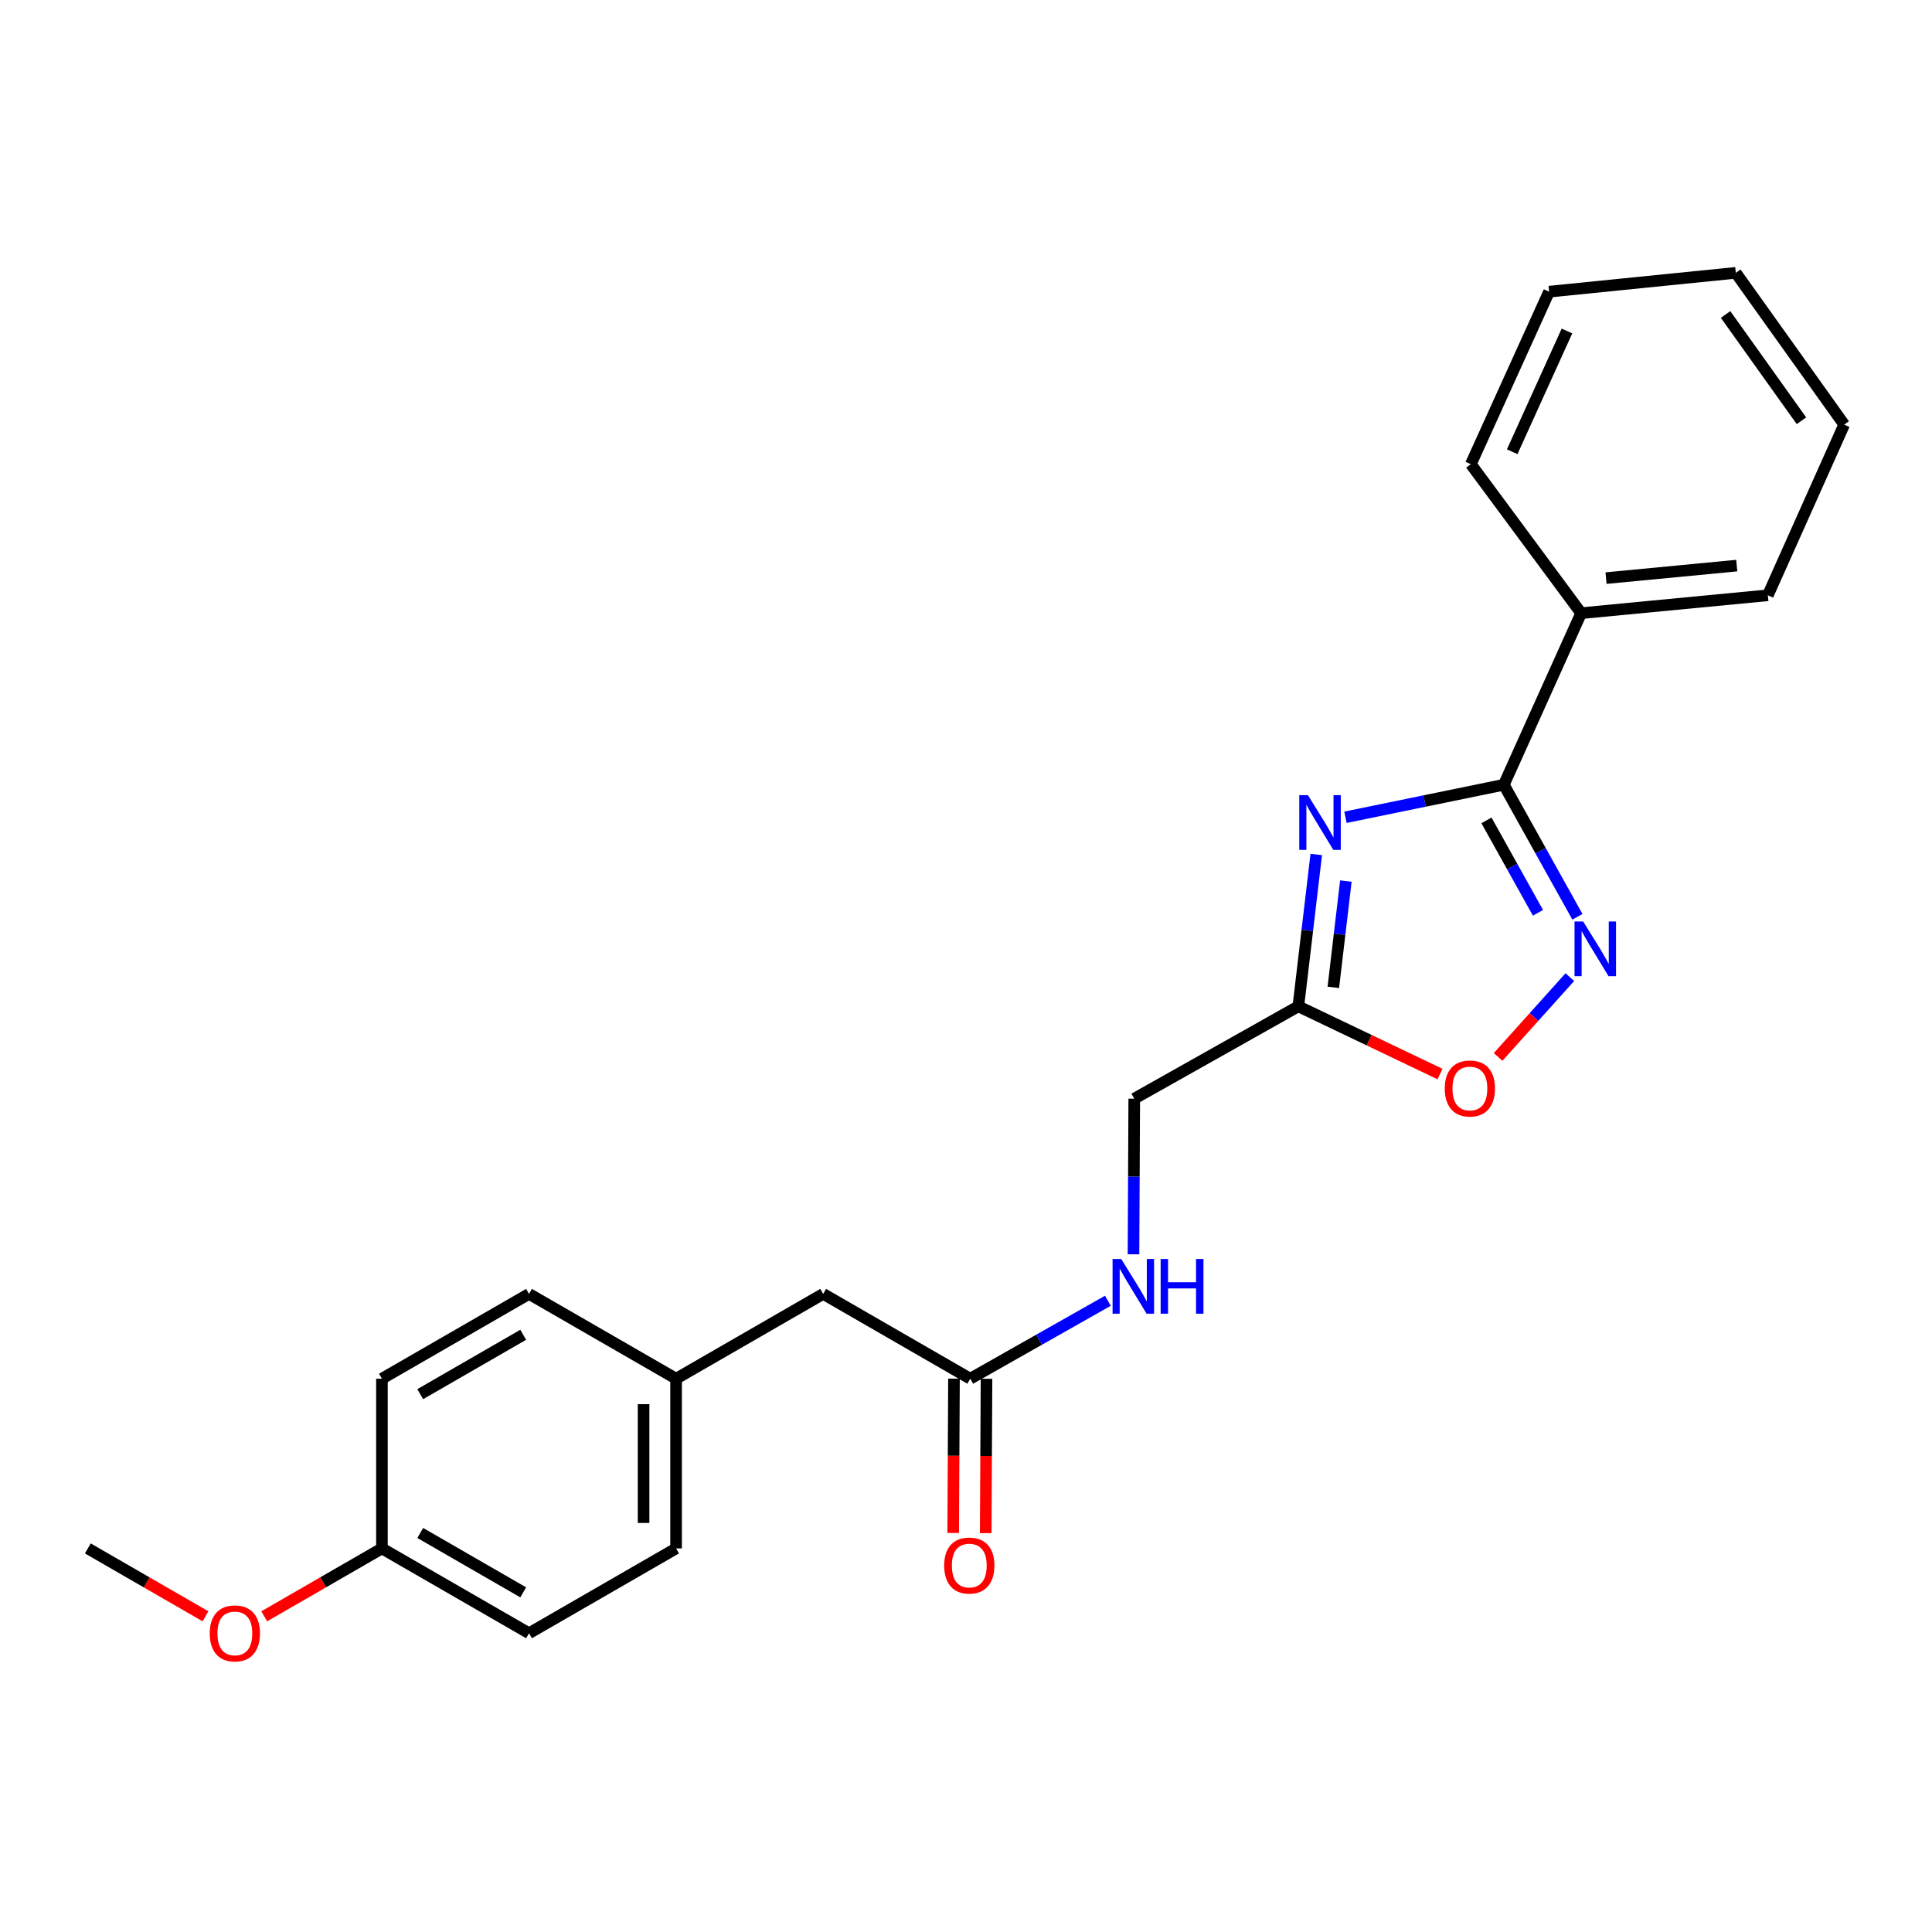 <?xml version='1.0' encoding='iso-8859-1'?>
<svg version='1.1' baseProfile='full'
              xmlns='http://www.w3.org/2000/svg'
                      xmlns:rdkit='http://www.rdkit.org/xml'
                      xmlns:xlink='http://www.w3.org/1999/xlink'
                  xml:space='preserve'
width='1000px' height='1000px' viewBox='0 0 1000 1000'>
<!-- END OF HEADER -->
<rect style='opacity:1.0;fill:#FFFFFF;stroke:none' width='1000' height='1000' x='0' y='0'> </rect>
<path class='bond-0' d='M 696.412,423.019 L 737.397,414.602' style='fill:none;fill-rule:evenodd;stroke:#0000FF;stroke-width:6px;stroke-linecap:butt;stroke-linejoin:miter;stroke-opacity:1' />
<path class='bond-0' d='M 737.397,414.602 L 778.382,406.186' style='fill:none;fill-rule:evenodd;stroke:#000000;stroke-width:6px;stroke-linecap:butt;stroke-linejoin:miter;stroke-opacity:1' />
<path class='bond-2' d='M 681.291,442.278 L 676.656,481.579' style='fill:none;fill-rule:evenodd;stroke:#0000FF;stroke-width:6px;stroke-linecap:butt;stroke-linejoin:miter;stroke-opacity:1' />
<path class='bond-2' d='M 676.656,481.579 L 672.021,520.879' style='fill:none;fill-rule:evenodd;stroke:#000000;stroke-width:6px;stroke-linecap:butt;stroke-linejoin:miter;stroke-opacity:1' />
<path class='bond-2' d='M 696.618,456.04 L 693.374,483.55' style='fill:none;fill-rule:evenodd;stroke:#0000FF;stroke-width:6px;stroke-linecap:butt;stroke-linejoin:miter;stroke-opacity:1' />
<path class='bond-2' d='M 693.374,483.55 L 690.129,511.061' style='fill:none;fill-rule:evenodd;stroke:#000000;stroke-width:6px;stroke-linecap:butt;stroke-linejoin:miter;stroke-opacity:1' />
<path class='bond-1' d='M 778.382,406.186 L 797.424,440.358' style='fill:none;fill-rule:evenodd;stroke:#000000;stroke-width:6px;stroke-linecap:butt;stroke-linejoin:miter;stroke-opacity:1' />
<path class='bond-1' d='M 797.424,440.358 L 816.467,474.53' style='fill:none;fill-rule:evenodd;stroke:#0000FF;stroke-width:6px;stroke-linecap:butt;stroke-linejoin:miter;stroke-opacity:1' />
<path class='bond-1' d='M 769.39,424.632 L 782.72,448.553' style='fill:none;fill-rule:evenodd;stroke:#000000;stroke-width:6px;stroke-linecap:butt;stroke-linejoin:miter;stroke-opacity:1' />
<path class='bond-1' d='M 782.72,448.553 L 796.049,472.473' style='fill:none;fill-rule:evenodd;stroke:#0000FF;stroke-width:6px;stroke-linecap:butt;stroke-linejoin:miter;stroke-opacity:1' />
<path class='bond-6' d='M 778.382,406.186 L 818.399,317.379' style='fill:none;fill-rule:evenodd;stroke:#000000;stroke-width:6px;stroke-linecap:butt;stroke-linejoin:miter;stroke-opacity:1' />
<path class='bond-23' d='M 812.545,505.768 L 793.983,526.416' style='fill:none;fill-rule:evenodd;stroke:#0000FF;stroke-width:6px;stroke-linecap:butt;stroke-linejoin:miter;stroke-opacity:1' />
<path class='bond-23' d='M 793.983,526.416 L 775.421,547.064' style='fill:none;fill-rule:evenodd;stroke:#FF0000;stroke-width:6px;stroke-linecap:butt;stroke-linejoin:miter;stroke-opacity:1' />
<path class='bond-3' d='M 672.021,520.879 L 708.685,538.404' style='fill:none;fill-rule:evenodd;stroke:#000000;stroke-width:6px;stroke-linecap:butt;stroke-linejoin:miter;stroke-opacity:1' />
<path class='bond-3' d='M 708.685,538.404 L 745.349,555.929' style='fill:none;fill-rule:evenodd;stroke:#FF0000;stroke-width:6px;stroke-linecap:butt;stroke-linejoin:miter;stroke-opacity:1' />
<path class='bond-8' d='M 672.021,520.879 L 587.086,568.687' style='fill:none;fill-rule:evenodd;stroke:#000000;stroke-width:6px;stroke-linecap:butt;stroke-linejoin:miter;stroke-opacity:1' />
<path class='bond-4' d='M 502.198,713.615 L 537.821,693.439' style='fill:none;fill-rule:evenodd;stroke:#000000;stroke-width:6px;stroke-linecap:butt;stroke-linejoin:miter;stroke-opacity:1' />
<path class='bond-4' d='M 537.821,693.439 L 573.444,673.264' style='fill:none;fill-rule:evenodd;stroke:#0000FF;stroke-width:6px;stroke-linecap:butt;stroke-linejoin:miter;stroke-opacity:1' />
<path class='bond-7' d='M 493.781,713.572 L 493.576,753.517' style='fill:none;fill-rule:evenodd;stroke:#000000;stroke-width:6px;stroke-linecap:butt;stroke-linejoin:miter;stroke-opacity:1' />
<path class='bond-7' d='M 493.576,753.517 L 493.371,793.461' style='fill:none;fill-rule:evenodd;stroke:#FF0000;stroke-width:6px;stroke-linecap:butt;stroke-linejoin:miter;stroke-opacity:1' />
<path class='bond-7' d='M 510.614,713.658 L 510.41,753.603' style='fill:none;fill-rule:evenodd;stroke:#000000;stroke-width:6px;stroke-linecap:butt;stroke-linejoin:miter;stroke-opacity:1' />
<path class='bond-7' d='M 510.41,753.603 L 510.205,793.548' style='fill:none;fill-rule:evenodd;stroke:#FF0000;stroke-width:6px;stroke-linecap:butt;stroke-linejoin:miter;stroke-opacity:1' />
<path class='bond-9' d='M 502.198,713.615 L 426.082,669.717' style='fill:none;fill-rule:evenodd;stroke:#000000;stroke-width:6px;stroke-linecap:butt;stroke-linejoin:miter;stroke-opacity:1' />
<path class='bond-5' d='M 586.69,649.22 L 586.888,608.953' style='fill:none;fill-rule:evenodd;stroke:#0000FF;stroke-width:6px;stroke-linecap:butt;stroke-linejoin:miter;stroke-opacity:1' />
<path class='bond-5' d='M 586.888,608.953 L 587.086,568.687' style='fill:none;fill-rule:evenodd;stroke:#000000;stroke-width:6px;stroke-linecap:butt;stroke-linejoin:miter;stroke-opacity:1' />
<path class='bond-17' d='M 818.399,317.379 L 915.033,308.121' style='fill:none;fill-rule:evenodd;stroke:#000000;stroke-width:6px;stroke-linecap:butt;stroke-linejoin:miter;stroke-opacity:1' />
<path class='bond-17' d='M 831.288,299.234 L 898.933,292.753' style='fill:none;fill-rule:evenodd;stroke:#000000;stroke-width:6px;stroke-linecap:butt;stroke-linejoin:miter;stroke-opacity:1' />
<path class='bond-18' d='M 818.399,317.379 L 761.305,240.263' style='fill:none;fill-rule:evenodd;stroke:#000000;stroke-width:6px;stroke-linecap:butt;stroke-linejoin:miter;stroke-opacity:1' />
<path class='bond-10' d='M 426.082,669.717 L 349.947,713.615' style='fill:none;fill-rule:evenodd;stroke:#000000;stroke-width:6px;stroke-linecap:butt;stroke-linejoin:miter;stroke-opacity:1' />
<path class='bond-12' d='M 349.947,713.615 L 273.821,669.717' style='fill:none;fill-rule:evenodd;stroke:#000000;stroke-width:6px;stroke-linecap:butt;stroke-linejoin:miter;stroke-opacity:1' />
<path class='bond-13' d='M 349.947,713.615 L 349.947,801.459' style='fill:none;fill-rule:evenodd;stroke:#000000;stroke-width:6px;stroke-linecap:butt;stroke-linejoin:miter;stroke-opacity:1' />
<path class='bond-13' d='M 333.113,726.792 L 333.113,788.282' style='fill:none;fill-rule:evenodd;stroke:#000000;stroke-width:6px;stroke-linecap:butt;stroke-linejoin:miter;stroke-opacity:1' />
<path class='bond-11' d='M 197.687,801.459 L 273.821,845.366' style='fill:none;fill-rule:evenodd;stroke:#000000;stroke-width:6px;stroke-linecap:butt;stroke-linejoin:miter;stroke-opacity:1' />
<path class='bond-11' d='M 217.517,793.462 L 270.811,824.198' style='fill:none;fill-rule:evenodd;stroke:#000000;stroke-width:6px;stroke-linecap:butt;stroke-linejoin:miter;stroke-opacity:1' />
<path class='bond-16' d='M 197.687,801.459 L 167.222,819.03' style='fill:none;fill-rule:evenodd;stroke:#000000;stroke-width:6px;stroke-linecap:butt;stroke-linejoin:miter;stroke-opacity:1' />
<path class='bond-16' d='M 167.222,819.03 L 136.758,836.601' style='fill:none;fill-rule:evenodd;stroke:#FF0000;stroke-width:6px;stroke-linecap:butt;stroke-linejoin:miter;stroke-opacity:1' />
<path class='bond-25' d='M 197.687,801.459 L 197.687,713.615' style='fill:none;fill-rule:evenodd;stroke:#000000;stroke-width:6px;stroke-linecap:butt;stroke-linejoin:miter;stroke-opacity:1' />
<path class='bond-15' d='M 273.821,669.717 L 197.687,713.615' style='fill:none;fill-rule:evenodd;stroke:#000000;stroke-width:6px;stroke-linecap:butt;stroke-linejoin:miter;stroke-opacity:1' />
<path class='bond-15' d='M 270.81,690.885 L 217.515,721.613' style='fill:none;fill-rule:evenodd;stroke:#000000;stroke-width:6px;stroke-linecap:butt;stroke-linejoin:miter;stroke-opacity:1' />
<path class='bond-14' d='M 349.947,801.459 L 273.821,845.366' style='fill:none;fill-rule:evenodd;stroke:#000000;stroke-width:6px;stroke-linecap:butt;stroke-linejoin:miter;stroke-opacity:1' />
<path class='bond-19' d='M 106.365,836.599 L 75.91,819.029' style='fill:none;fill-rule:evenodd;stroke:#FF0000;stroke-width:6px;stroke-linecap:butt;stroke-linejoin:miter;stroke-opacity:1' />
<path class='bond-19' d='M 75.91,819.029 L 45.455,801.459' style='fill:none;fill-rule:evenodd;stroke:#000000;stroke-width:6px;stroke-linecap:butt;stroke-linejoin:miter;stroke-opacity:1' />
<path class='bond-21' d='M 915.033,308.121 L 954.545,219.782' style='fill:none;fill-rule:evenodd;stroke:#000000;stroke-width:6px;stroke-linecap:butt;stroke-linejoin:miter;stroke-opacity:1' />
<path class='bond-20' d='M 761.305,240.263 L 801.808,150.97' style='fill:none;fill-rule:evenodd;stroke:#000000;stroke-width:6px;stroke-linecap:butt;stroke-linejoin:miter;stroke-opacity:1' />
<path class='bond-20' d='M 782.71,233.823 L 811.063,171.317' style='fill:none;fill-rule:evenodd;stroke:#000000;stroke-width:6px;stroke-linecap:butt;stroke-linejoin:miter;stroke-opacity:1' />
<path class='bond-22' d='M 801.808,150.97 L 898.443,141.216' style='fill:none;fill-rule:evenodd;stroke:#000000;stroke-width:6px;stroke-linecap:butt;stroke-linejoin:miter;stroke-opacity:1' />
<path class='bond-24' d='M 954.545,219.782 L 898.443,141.216' style='fill:none;fill-rule:evenodd;stroke:#000000;stroke-width:6px;stroke-linecap:butt;stroke-linejoin:miter;stroke-opacity:1' />
<path class='bond-24' d='M 932.431,217.779 L 893.159,162.783' style='fill:none;fill-rule:evenodd;stroke:#000000;stroke-width:6px;stroke-linecap:butt;stroke-linejoin:miter;stroke-opacity:1' />
<path  class='atom-0' d='M 676.983 411.563
L 686.263 426.563
Q 687.183 428.043, 688.663 430.723
Q 690.143 433.403, 690.223 433.563
L 690.223 411.563
L 693.983 411.563
L 693.983 439.883
L 690.103 439.883
L 680.143 423.483
Q 678.983 421.563, 677.743 419.363
Q 676.543 417.163, 676.183 416.483
L 676.183 439.883
L 672.503 439.883
L 672.503 411.563
L 676.983 411.563
' fill='#0000FF'/>
<path  class='atom-2' d='M 819.452 476.961
L 828.732 491.961
Q 829.652 493.441, 831.132 496.121
Q 832.612 498.801, 832.692 498.961
L 832.692 476.961
L 836.452 476.961
L 836.452 505.281
L 832.572 505.281
L 822.612 488.881
Q 821.452 486.961, 820.212 484.761
Q 819.012 482.561, 818.652 481.881
L 818.652 505.281
L 814.972 505.281
L 814.972 476.961
L 819.452 476.961
' fill='#0000FF'/>
<path  class='atom-4' d='M 747.809 563.399
Q 747.809 556.599, 751.169 552.799
Q 754.529 548.999, 760.809 548.999
Q 767.089 548.999, 770.449 552.799
Q 773.809 556.599, 773.809 563.399
Q 773.809 570.279, 770.409 574.199
Q 767.009 578.079, 760.809 578.079
Q 754.569 578.079, 751.169 574.199
Q 747.809 570.319, 747.809 563.399
M 760.809 574.879
Q 765.129 574.879, 767.449 571.999
Q 769.809 569.079, 769.809 563.399
Q 769.809 557.839, 767.449 555.039
Q 765.129 552.199, 760.809 552.199
Q 756.489 552.199, 754.129 554.999
Q 751.809 557.799, 751.809 563.399
Q 751.809 569.119, 754.129 571.999
Q 756.489 574.879, 760.809 574.879
' fill='#FF0000'/>
<path  class='atom-6' d='M 580.349 651.648
L 589.629 666.648
Q 590.549 668.128, 592.029 670.808
Q 593.509 673.488, 593.589 673.648
L 593.589 651.648
L 597.349 651.648
L 597.349 679.968
L 593.469 679.968
L 583.509 663.568
Q 582.349 661.648, 581.109 659.448
Q 579.909 657.248, 579.549 656.568
L 579.549 679.968
L 575.869 679.968
L 575.869 651.648
L 580.349 651.648
' fill='#0000FF'/>
<path  class='atom-6' d='M 600.749 651.648
L 604.589 651.648
L 604.589 663.688
L 619.069 663.688
L 619.069 651.648
L 622.909 651.648
L 622.909 679.968
L 619.069 679.968
L 619.069 666.888
L 604.589 666.888
L 604.589 679.968
L 600.749 679.968
L 600.749 651.648
' fill='#0000FF'/>
<path  class='atom-8' d='M 488.702 810.32
Q 488.702 803.52, 492.062 799.72
Q 495.422 795.92, 501.702 795.92
Q 507.982 795.92, 511.342 799.72
Q 514.702 803.52, 514.702 810.32
Q 514.702 817.2, 511.302 821.12
Q 507.902 825, 501.702 825
Q 495.462 825, 492.062 821.12
Q 488.702 817.24, 488.702 810.32
M 501.702 821.8
Q 506.022 821.8, 508.342 818.92
Q 510.702 816, 510.702 810.32
Q 510.702 804.76, 508.342 801.96
Q 506.022 799.12, 501.702 799.12
Q 497.382 799.12, 495.022 801.92
Q 492.702 804.72, 492.702 810.32
Q 492.702 816.04, 495.022 818.92
Q 497.382 821.8, 501.702 821.8
' fill='#FF0000'/>
<path  class='atom-17' d='M 108.561 845.446
Q 108.561 838.646, 111.921 834.846
Q 115.281 831.046, 121.561 831.046
Q 127.841 831.046, 131.201 834.846
Q 134.561 838.646, 134.561 845.446
Q 134.561 852.326, 131.161 856.246
Q 127.761 860.126, 121.561 860.126
Q 115.321 860.126, 111.921 856.246
Q 108.561 852.366, 108.561 845.446
M 121.561 856.926
Q 125.881 856.926, 128.201 854.046
Q 130.561 851.126, 130.561 845.446
Q 130.561 839.886, 128.201 837.086
Q 125.881 834.246, 121.561 834.246
Q 117.241 834.246, 114.881 837.046
Q 112.561 839.846, 112.561 845.446
Q 112.561 851.166, 114.881 854.046
Q 117.241 856.926, 121.561 856.926
' fill='#FF0000'/>
</svg>
